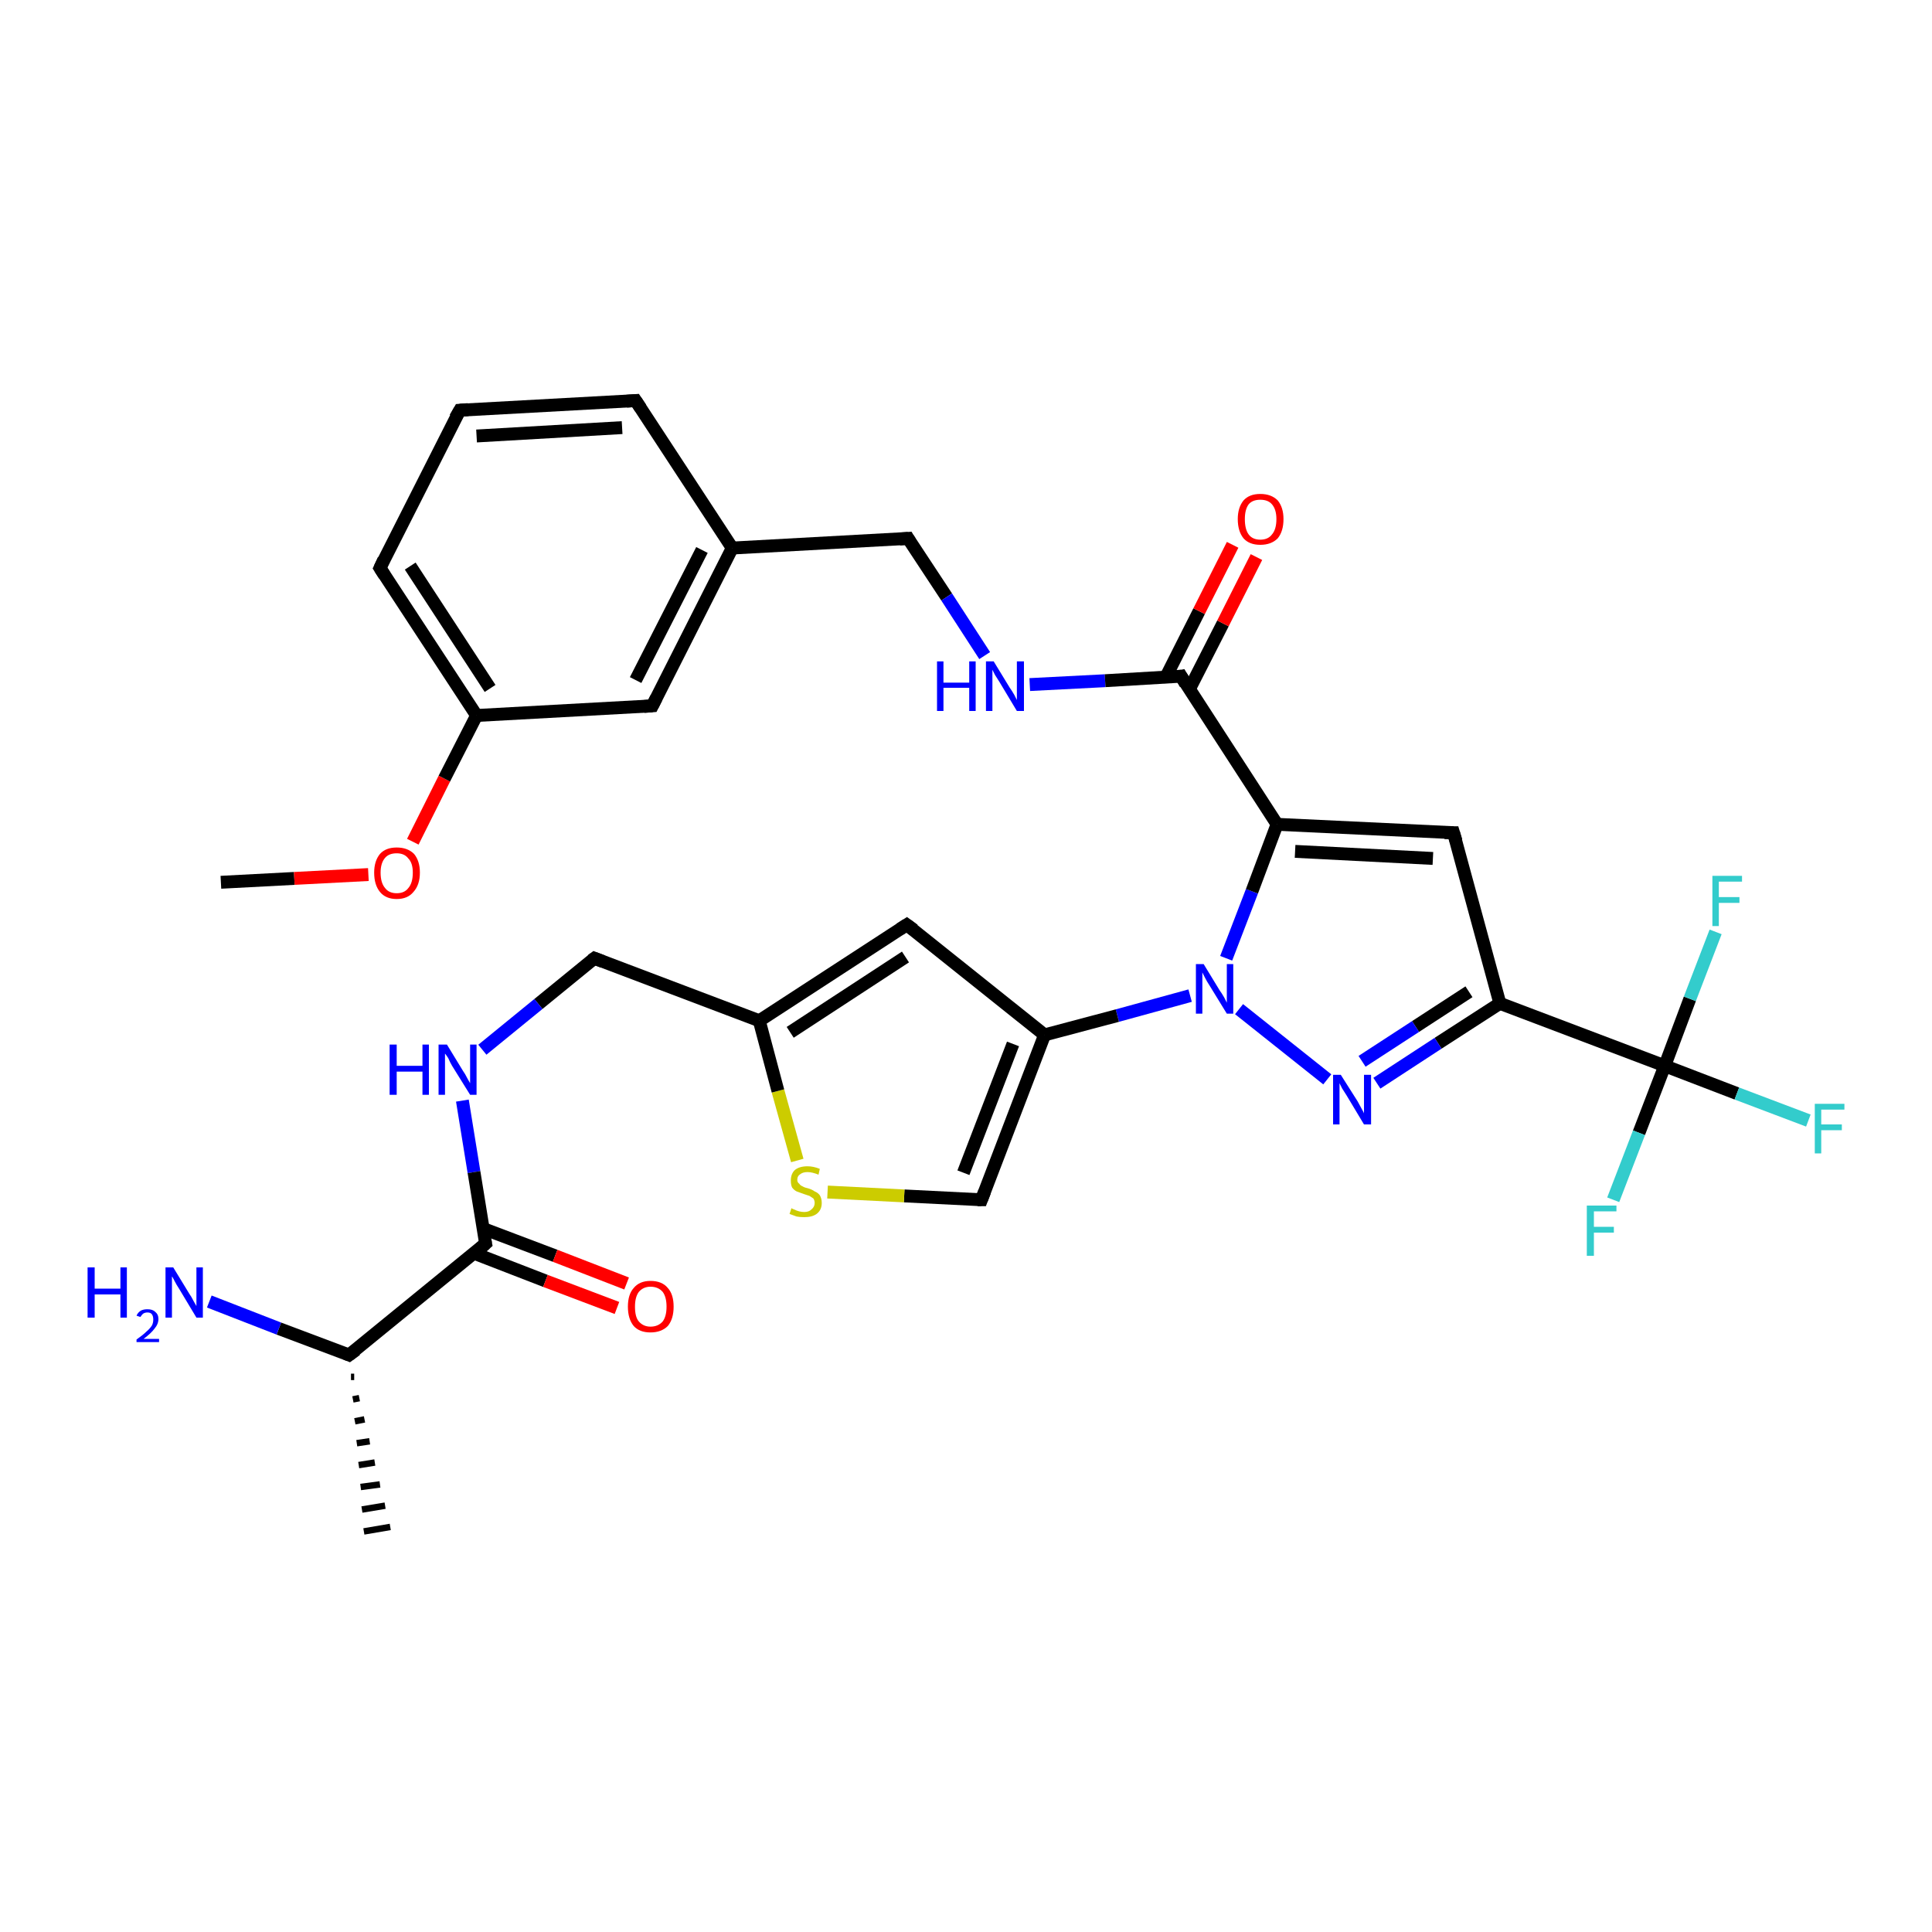 <?xml version='1.0' encoding='iso-8859-1'?>
<svg version='1.1' baseProfile='full'
              xmlns='http://www.w3.org/2000/svg'
                      xmlns:rdkit='http://www.rdkit.org/xml'
                      xmlns:xlink='http://www.w3.org/1999/xlink'
                  xml:space='preserve'
width='300px' height='300px' viewBox='0 0 300 300'>
<!-- END OF HEADER -->
<rect style='opacity:1.0;fill:#FFFFFF;stroke:none' width='300.0' height='300.0' x='0.0' y='0.0'> </rect>
<path class='bond-0 atom-0 atom-1' d='M 34.3,137.0 L 45.7,136.4' style='fill:none;fill-rule:evenodd;stroke:#000000;stroke-width:2.0px;stroke-linecap:butt;stroke-linejoin:miter;stroke-opacity:1' />
<path class='bond-0 atom-0 atom-1' d='M 45.7,136.4 L 57.2,135.8' style='fill:none;fill-rule:evenodd;stroke:#FF0000;stroke-width:2.0px;stroke-linecap:butt;stroke-linejoin:miter;stroke-opacity:1' />
<path class='bond-1 atom-1 atom-2' d='M 64.1,130.7 L 69.0,120.9' style='fill:none;fill-rule:evenodd;stroke:#FF0000;stroke-width:2.0px;stroke-linecap:butt;stroke-linejoin:miter;stroke-opacity:1' />
<path class='bond-1 atom-1 atom-2' d='M 69.0,120.9 L 74.0,111.1' style='fill:none;fill-rule:evenodd;stroke:#000000;stroke-width:2.0px;stroke-linecap:butt;stroke-linejoin:miter;stroke-opacity:1' />
<path class='bond-2 atom-2 atom-3' d='M 74.0,111.1 L 59.0,88.2' style='fill:none;fill-rule:evenodd;stroke:#000000;stroke-width:2.0px;stroke-linecap:butt;stroke-linejoin:miter;stroke-opacity:1' />
<path class='bond-2 atom-2 atom-3' d='M 76.1,106.9 L 63.7,87.9' style='fill:none;fill-rule:evenodd;stroke:#000000;stroke-width:2.0px;stroke-linecap:butt;stroke-linejoin:miter;stroke-opacity:1' />
<path class='bond-3 atom-3 atom-4' d='M 59.0,88.2 L 71.4,63.7' style='fill:none;fill-rule:evenodd;stroke:#000000;stroke-width:2.0px;stroke-linecap:butt;stroke-linejoin:miter;stroke-opacity:1' />
<path class='bond-4 atom-4 atom-5' d='M 71.4,63.7 L 98.7,62.2' style='fill:none;fill-rule:evenodd;stroke:#000000;stroke-width:2.0px;stroke-linecap:butt;stroke-linejoin:miter;stroke-opacity:1' />
<path class='bond-4 atom-4 atom-5' d='M 74.0,67.7 L 96.6,66.4' style='fill:none;fill-rule:evenodd;stroke:#000000;stroke-width:2.0px;stroke-linecap:butt;stroke-linejoin:miter;stroke-opacity:1' />
<path class='bond-5 atom-5 atom-6' d='M 98.7,62.2 L 113.7,85.1' style='fill:none;fill-rule:evenodd;stroke:#000000;stroke-width:2.0px;stroke-linecap:butt;stroke-linejoin:miter;stroke-opacity:1' />
<path class='bond-6 atom-6 atom-7' d='M 113.7,85.1 L 141.0,83.6' style='fill:none;fill-rule:evenodd;stroke:#000000;stroke-width:2.0px;stroke-linecap:butt;stroke-linejoin:miter;stroke-opacity:1' />
<path class='bond-7 atom-7 atom-8' d='M 141.0,83.6 L 147.0,92.7' style='fill:none;fill-rule:evenodd;stroke:#000000;stroke-width:2.0px;stroke-linecap:butt;stroke-linejoin:miter;stroke-opacity:1' />
<path class='bond-7 atom-7 atom-8' d='M 147.0,92.7 L 152.9,101.8' style='fill:none;fill-rule:evenodd;stroke:#0000FF;stroke-width:2.0px;stroke-linecap:butt;stroke-linejoin:miter;stroke-opacity:1' />
<path class='bond-8 atom-8 atom-9' d='M 159.9,106.3 L 171.6,105.7' style='fill:none;fill-rule:evenodd;stroke:#0000FF;stroke-width:2.0px;stroke-linecap:butt;stroke-linejoin:miter;stroke-opacity:1' />
<path class='bond-8 atom-8 atom-9' d='M 171.6,105.7 L 183.4,105.0' style='fill:none;fill-rule:evenodd;stroke:#000000;stroke-width:2.0px;stroke-linecap:butt;stroke-linejoin:miter;stroke-opacity:1' />
<path class='bond-9 atom-9 atom-10' d='M 184.7,107.0 L 189.9,96.8' style='fill:none;fill-rule:evenodd;stroke:#000000;stroke-width:2.0px;stroke-linecap:butt;stroke-linejoin:miter;stroke-opacity:1' />
<path class='bond-9 atom-9 atom-10' d='M 189.9,96.8 L 195.1,86.5' style='fill:none;fill-rule:evenodd;stroke:#FF0000;stroke-width:2.0px;stroke-linecap:butt;stroke-linejoin:miter;stroke-opacity:1' />
<path class='bond-9 atom-9 atom-10' d='M 181.0,105.2 L 186.2,94.9' style='fill:none;fill-rule:evenodd;stroke:#000000;stroke-width:2.0px;stroke-linecap:butt;stroke-linejoin:miter;stroke-opacity:1' />
<path class='bond-9 atom-9 atom-10' d='M 186.2,94.9 L 191.4,84.6' style='fill:none;fill-rule:evenodd;stroke:#FF0000;stroke-width:2.0px;stroke-linecap:butt;stroke-linejoin:miter;stroke-opacity:1' />
<path class='bond-10 atom-9 atom-11' d='M 183.4,105.0 L 198.3,128.0' style='fill:none;fill-rule:evenodd;stroke:#000000;stroke-width:2.0px;stroke-linecap:butt;stroke-linejoin:miter;stroke-opacity:1' />
<path class='bond-11 atom-11 atom-12' d='M 198.3,128.0 L 225.7,129.3' style='fill:none;fill-rule:evenodd;stroke:#000000;stroke-width:2.0px;stroke-linecap:butt;stroke-linejoin:miter;stroke-opacity:1' />
<path class='bond-11 atom-11 atom-12' d='M 201.1,132.2 L 222.5,133.3' style='fill:none;fill-rule:evenodd;stroke:#000000;stroke-width:2.0px;stroke-linecap:butt;stroke-linejoin:miter;stroke-opacity:1' />
<path class='bond-12 atom-12 atom-13' d='M 225.7,129.3 L 232.9,155.8' style='fill:none;fill-rule:evenodd;stroke:#000000;stroke-width:2.0px;stroke-linecap:butt;stroke-linejoin:miter;stroke-opacity:1' />
<path class='bond-13 atom-13 atom-14' d='M 232.9,155.8 L 223.3,162.0' style='fill:none;fill-rule:evenodd;stroke:#000000;stroke-width:2.0px;stroke-linecap:butt;stroke-linejoin:miter;stroke-opacity:1' />
<path class='bond-13 atom-13 atom-14' d='M 223.3,162.0 L 213.8,168.2' style='fill:none;fill-rule:evenodd;stroke:#0000FF;stroke-width:2.0px;stroke-linecap:butt;stroke-linejoin:miter;stroke-opacity:1' />
<path class='bond-13 atom-13 atom-14' d='M 228.1,154.0 L 219.8,159.4' style='fill:none;fill-rule:evenodd;stroke:#000000;stroke-width:2.0px;stroke-linecap:butt;stroke-linejoin:miter;stroke-opacity:1' />
<path class='bond-13 atom-13 atom-14' d='M 219.8,159.4 L 211.5,164.8' style='fill:none;fill-rule:evenodd;stroke:#0000FF;stroke-width:2.0px;stroke-linecap:butt;stroke-linejoin:miter;stroke-opacity:1' />
<path class='bond-14 atom-14 atom-15' d='M 206.1,167.6 L 192.4,156.7' style='fill:none;fill-rule:evenodd;stroke:#0000FF;stroke-width:2.0px;stroke-linecap:butt;stroke-linejoin:miter;stroke-opacity:1' />
<path class='bond-15 atom-15 atom-16' d='M 184.8,154.6 L 173.5,157.7' style='fill:none;fill-rule:evenodd;stroke:#0000FF;stroke-width:2.0px;stroke-linecap:butt;stroke-linejoin:miter;stroke-opacity:1' />
<path class='bond-15 atom-15 atom-16' d='M 173.5,157.7 L 162.2,160.7' style='fill:none;fill-rule:evenodd;stroke:#000000;stroke-width:2.0px;stroke-linecap:butt;stroke-linejoin:miter;stroke-opacity:1' />
<path class='bond-16 atom-16 atom-17' d='M 162.2,160.7 L 152.4,186.3' style='fill:none;fill-rule:evenodd;stroke:#000000;stroke-width:2.0px;stroke-linecap:butt;stroke-linejoin:miter;stroke-opacity:1' />
<path class='bond-16 atom-16 atom-17' d='M 157.3,162.1 L 149.6,182.1' style='fill:none;fill-rule:evenodd;stroke:#000000;stroke-width:2.0px;stroke-linecap:butt;stroke-linejoin:miter;stroke-opacity:1' />
<path class='bond-17 atom-17 atom-18' d='M 152.4,186.3 L 140.4,185.7' style='fill:none;fill-rule:evenodd;stroke:#000000;stroke-width:2.0px;stroke-linecap:butt;stroke-linejoin:miter;stroke-opacity:1' />
<path class='bond-17 atom-17 atom-18' d='M 140.4,185.7 L 128.5,185.1' style='fill:none;fill-rule:evenodd;stroke:#CCCC00;stroke-width:2.0px;stroke-linecap:butt;stroke-linejoin:miter;stroke-opacity:1' />
<path class='bond-18 atom-18 atom-19' d='M 123.8,180.2 L 120.8,169.4' style='fill:none;fill-rule:evenodd;stroke:#CCCC00;stroke-width:2.0px;stroke-linecap:butt;stroke-linejoin:miter;stroke-opacity:1' />
<path class='bond-18 atom-18 atom-19' d='M 120.8,169.4 L 117.9,158.5' style='fill:none;fill-rule:evenodd;stroke:#000000;stroke-width:2.0px;stroke-linecap:butt;stroke-linejoin:miter;stroke-opacity:1' />
<path class='bond-19 atom-19 atom-20' d='M 117.9,158.5 L 92.3,148.8' style='fill:none;fill-rule:evenodd;stroke:#000000;stroke-width:2.0px;stroke-linecap:butt;stroke-linejoin:miter;stroke-opacity:1' />
<path class='bond-20 atom-20 atom-21' d='M 92.3,148.8 L 83.6,155.9' style='fill:none;fill-rule:evenodd;stroke:#000000;stroke-width:2.0px;stroke-linecap:butt;stroke-linejoin:miter;stroke-opacity:1' />
<path class='bond-20 atom-20 atom-21' d='M 83.6,155.9 L 74.9,163.0' style='fill:none;fill-rule:evenodd;stroke:#0000FF;stroke-width:2.0px;stroke-linecap:butt;stroke-linejoin:miter;stroke-opacity:1' />
<path class='bond-21 atom-21 atom-22' d='M 71.8,170.9 L 73.6,182.0' style='fill:none;fill-rule:evenodd;stroke:#0000FF;stroke-width:2.0px;stroke-linecap:butt;stroke-linejoin:miter;stroke-opacity:1' />
<path class='bond-21 atom-21 atom-22' d='M 73.6,182.0 L 75.4,193.1' style='fill:none;fill-rule:evenodd;stroke:#000000;stroke-width:2.0px;stroke-linecap:butt;stroke-linejoin:miter;stroke-opacity:1' />
<path class='bond-22 atom-22 atom-23' d='M 73.6,194.6 L 84.7,198.9' style='fill:none;fill-rule:evenodd;stroke:#000000;stroke-width:2.0px;stroke-linecap:butt;stroke-linejoin:miter;stroke-opacity:1' />
<path class='bond-22 atom-22 atom-23' d='M 84.7,198.9 L 95.8,203.1' style='fill:none;fill-rule:evenodd;stroke:#FF0000;stroke-width:2.0px;stroke-linecap:butt;stroke-linejoin:miter;stroke-opacity:1' />
<path class='bond-22 atom-22 atom-23' d='M 75.1,190.8 L 86.2,195.0' style='fill:none;fill-rule:evenodd;stroke:#000000;stroke-width:2.0px;stroke-linecap:butt;stroke-linejoin:miter;stroke-opacity:1' />
<path class='bond-22 atom-22 atom-23' d='M 86.2,195.0 L 97.3,199.3' style='fill:none;fill-rule:evenodd;stroke:#FF0000;stroke-width:2.0px;stroke-linecap:butt;stroke-linejoin:miter;stroke-opacity:1' />
<path class='bond-23 atom-22 atom-24' d='M 75.4,193.1 L 54.2,210.4' style='fill:none;fill-rule:evenodd;stroke:#000000;stroke-width:2.0px;stroke-linecap:butt;stroke-linejoin:miter;stroke-opacity:1' />
<path class='bond-24 atom-24 atom-25' d='M 55.0,213.8 L 54.5,213.8' style='fill:none;fill-rule:evenodd;stroke:#000000;stroke-width:1.0px;stroke-linecap:butt;stroke-linejoin:miter;stroke-opacity:1' />
<path class='bond-24 atom-24 atom-25' d='M 55.8,217.1 L 54.8,217.3' style='fill:none;fill-rule:evenodd;stroke:#000000;stroke-width:1.0px;stroke-linecap:butt;stroke-linejoin:miter;stroke-opacity:1' />
<path class='bond-24 atom-24 atom-25' d='M 56.6,220.4 L 55.1,220.7' style='fill:none;fill-rule:evenodd;stroke:#000000;stroke-width:1.0px;stroke-linecap:butt;stroke-linejoin:miter;stroke-opacity:1' />
<path class='bond-24 atom-24 atom-25' d='M 57.4,223.8 L 55.4,224.1' style='fill:none;fill-rule:evenodd;stroke:#000000;stroke-width:1.0px;stroke-linecap:butt;stroke-linejoin:miter;stroke-opacity:1' />
<path class='bond-24 atom-24 atom-25' d='M 58.2,227.1 L 55.7,227.5' style='fill:none;fill-rule:evenodd;stroke:#000000;stroke-width:1.0px;stroke-linecap:butt;stroke-linejoin:miter;stroke-opacity:1' />
<path class='bond-24 atom-24 atom-25' d='M 59.0,230.5 L 56.0,230.9' style='fill:none;fill-rule:evenodd;stroke:#000000;stroke-width:1.0px;stroke-linecap:butt;stroke-linejoin:miter;stroke-opacity:1' />
<path class='bond-24 atom-24 atom-25' d='M 59.8,233.8 L 56.2,234.4' style='fill:none;fill-rule:evenodd;stroke:#000000;stroke-width:1.0px;stroke-linecap:butt;stroke-linejoin:miter;stroke-opacity:1' />
<path class='bond-24 atom-24 atom-25' d='M 60.6,237.1 L 56.5,237.8' style='fill:none;fill-rule:evenodd;stroke:#000000;stroke-width:1.0px;stroke-linecap:butt;stroke-linejoin:miter;stroke-opacity:1' />
<path class='bond-25 atom-24 atom-26' d='M 54.2,210.4 L 43.3,206.3' style='fill:none;fill-rule:evenodd;stroke:#000000;stroke-width:2.0px;stroke-linecap:butt;stroke-linejoin:miter;stroke-opacity:1' />
<path class='bond-25 atom-24 atom-26' d='M 43.3,206.3 L 32.5,202.1' style='fill:none;fill-rule:evenodd;stroke:#0000FF;stroke-width:2.0px;stroke-linecap:butt;stroke-linejoin:miter;stroke-opacity:1' />
<path class='bond-26 atom-19 atom-27' d='M 117.9,158.5 L 140.8,143.6' style='fill:none;fill-rule:evenodd;stroke:#000000;stroke-width:2.0px;stroke-linecap:butt;stroke-linejoin:miter;stroke-opacity:1' />
<path class='bond-26 atom-19 atom-27' d='M 122.7,160.3 L 140.6,148.6' style='fill:none;fill-rule:evenodd;stroke:#000000;stroke-width:2.0px;stroke-linecap:butt;stroke-linejoin:miter;stroke-opacity:1' />
<path class='bond-27 atom-13 atom-28' d='M 232.9,155.8 L 258.5,165.5' style='fill:none;fill-rule:evenodd;stroke:#000000;stroke-width:2.0px;stroke-linecap:butt;stroke-linejoin:miter;stroke-opacity:1' />
<path class='bond-28 atom-28 atom-29' d='M 258.5,165.5 L 269.7,169.8' style='fill:none;fill-rule:evenodd;stroke:#000000;stroke-width:2.0px;stroke-linecap:butt;stroke-linejoin:miter;stroke-opacity:1' />
<path class='bond-28 atom-28 atom-29' d='M 269.7,169.8 L 280.8,174.0' style='fill:none;fill-rule:evenodd;stroke:#33CCCC;stroke-width:2.0px;stroke-linecap:butt;stroke-linejoin:miter;stroke-opacity:1' />
<path class='bond-29 atom-28 atom-30' d='M 258.5,165.5 L 254.5,175.9' style='fill:none;fill-rule:evenodd;stroke:#000000;stroke-width:2.0px;stroke-linecap:butt;stroke-linejoin:miter;stroke-opacity:1' />
<path class='bond-29 atom-28 atom-30' d='M 254.5,175.9 L 250.5,186.3' style='fill:none;fill-rule:evenodd;stroke:#33CCCC;stroke-width:2.0px;stroke-linecap:butt;stroke-linejoin:miter;stroke-opacity:1' />
<path class='bond-30 atom-28 atom-31' d='M 258.5,165.5 L 262.4,155.1' style='fill:none;fill-rule:evenodd;stroke:#000000;stroke-width:2.0px;stroke-linecap:butt;stroke-linejoin:miter;stroke-opacity:1' />
<path class='bond-30 atom-28 atom-31' d='M 262.4,155.1 L 266.4,144.7' style='fill:none;fill-rule:evenodd;stroke:#33CCCC;stroke-width:2.0px;stroke-linecap:butt;stroke-linejoin:miter;stroke-opacity:1' />
<path class='bond-31 atom-6 atom-32' d='M 113.7,85.1 L 101.3,109.6' style='fill:none;fill-rule:evenodd;stroke:#000000;stroke-width:2.0px;stroke-linecap:butt;stroke-linejoin:miter;stroke-opacity:1' />
<path class='bond-31 atom-6 atom-32' d='M 109.0,85.4 L 98.7,105.6' style='fill:none;fill-rule:evenodd;stroke:#000000;stroke-width:2.0px;stroke-linecap:butt;stroke-linejoin:miter;stroke-opacity:1' />
<path class='bond-32 atom-32 atom-2' d='M 101.3,109.6 L 74.0,111.1' style='fill:none;fill-rule:evenodd;stroke:#000000;stroke-width:2.0px;stroke-linecap:butt;stroke-linejoin:miter;stroke-opacity:1' />
<path class='bond-33 atom-15 atom-11' d='M 190.4,148.8 L 194.4,138.4' style='fill:none;fill-rule:evenodd;stroke:#0000FF;stroke-width:2.0px;stroke-linecap:butt;stroke-linejoin:miter;stroke-opacity:1' />
<path class='bond-33 atom-15 atom-11' d='M 194.4,138.4 L 198.3,128.0' style='fill:none;fill-rule:evenodd;stroke:#000000;stroke-width:2.0px;stroke-linecap:butt;stroke-linejoin:miter;stroke-opacity:1' />
<path class='bond-34 atom-27 atom-16' d='M 140.8,143.6 L 162.2,160.7' style='fill:none;fill-rule:evenodd;stroke:#000000;stroke-width:2.0px;stroke-linecap:butt;stroke-linejoin:miter;stroke-opacity:1' />
<path d='M 59.7,89.3 L 59.0,88.2 L 59.6,86.9' style='fill:none;stroke:#000000;stroke-width:2.0px;stroke-linecap:butt;stroke-linejoin:miter;stroke-opacity:1;' />
<path d='M 70.7,64.9 L 71.4,63.7 L 72.7,63.6' style='fill:none;stroke:#000000;stroke-width:2.0px;stroke-linecap:butt;stroke-linejoin:miter;stroke-opacity:1;' />
<path d='M 97.3,62.3 L 98.7,62.2 L 99.5,63.4' style='fill:none;stroke:#000000;stroke-width:2.0px;stroke-linecap:butt;stroke-linejoin:miter;stroke-opacity:1;' />
<path d='M 139.7,83.7 L 141.0,83.6 L 141.3,84.1' style='fill:none;stroke:#000000;stroke-width:2.0px;stroke-linecap:butt;stroke-linejoin:miter;stroke-opacity:1;' />
<path d='M 182.8,105.1 L 183.4,105.0 L 184.1,106.2' style='fill:none;stroke:#000000;stroke-width:2.0px;stroke-linecap:butt;stroke-linejoin:miter;stroke-opacity:1;' />
<path d='M 224.3,129.3 L 225.7,129.3 L 226.1,130.6' style='fill:none;stroke:#000000;stroke-width:2.0px;stroke-linecap:butt;stroke-linejoin:miter;stroke-opacity:1;' />
<path d='M 152.9,185.0 L 152.4,186.3 L 151.8,186.3' style='fill:none;stroke:#000000;stroke-width:2.0px;stroke-linecap:butt;stroke-linejoin:miter;stroke-opacity:1;' />
<path d='M 93.6,149.3 L 92.3,148.8 L 91.9,149.1' style='fill:none;stroke:#000000;stroke-width:2.0px;stroke-linecap:butt;stroke-linejoin:miter;stroke-opacity:1;' />
<path d='M 75.3,192.6 L 75.4,193.1 L 74.4,194.0' style='fill:none;stroke:#000000;stroke-width:2.0px;stroke-linecap:butt;stroke-linejoin:miter;stroke-opacity:1;' />
<path d='M 55.3,209.6 L 54.2,210.4 L 53.7,210.2' style='fill:none;stroke:#000000;stroke-width:2.0px;stroke-linecap:butt;stroke-linejoin:miter;stroke-opacity:1;' />
<path d='M 139.7,144.3 L 140.8,143.6 L 141.9,144.4' style='fill:none;stroke:#000000;stroke-width:2.0px;stroke-linecap:butt;stroke-linejoin:miter;stroke-opacity:1;' />
<path d='M 101.9,108.4 L 101.3,109.6 L 100.0,109.7' style='fill:none;stroke:#000000;stroke-width:2.0px;stroke-linecap:butt;stroke-linejoin:miter;stroke-opacity:1;' />
<path class='atom-1' d='M 58.1 135.5
Q 58.1 133.7, 59.0 132.6
Q 59.9 131.6, 61.6 131.6
Q 63.3 131.6, 64.3 132.6
Q 65.2 133.7, 65.2 135.5
Q 65.2 137.4, 64.2 138.5
Q 63.3 139.6, 61.6 139.6
Q 59.9 139.6, 59.0 138.5
Q 58.1 137.4, 58.1 135.5
M 61.6 138.7
Q 62.8 138.7, 63.4 137.9
Q 64.1 137.1, 64.1 135.5
Q 64.1 134.0, 63.4 133.3
Q 62.8 132.5, 61.6 132.5
Q 60.4 132.5, 59.8 133.2
Q 59.1 134.0, 59.1 135.5
Q 59.1 137.1, 59.8 137.9
Q 60.4 138.7, 61.6 138.7
' fill='#FF0000'/>
<path class='atom-8' d='M 145.5 102.7
L 146.5 102.7
L 146.5 106.0
L 150.5 106.0
L 150.5 102.7
L 151.5 102.7
L 151.5 110.4
L 150.5 110.4
L 150.5 106.8
L 146.5 106.8
L 146.5 110.4
L 145.5 110.4
L 145.5 102.7
' fill='#0000FF'/>
<path class='atom-8' d='M 154.3 102.7
L 156.8 106.8
Q 157.1 107.2, 157.5 107.9
Q 157.9 108.7, 157.9 108.7
L 157.9 102.7
L 159.0 102.7
L 159.0 110.4
L 157.9 110.4
L 155.2 105.9
Q 154.9 105.4, 154.5 104.8
Q 154.2 104.2, 154.1 104.0
L 154.1 110.4
L 153.1 110.4
L 153.1 102.7
L 154.3 102.7
' fill='#0000FF'/>
<path class='atom-10' d='M 192.2 80.6
Q 192.2 78.8, 193.1 77.7
Q 194.0 76.7, 195.7 76.7
Q 197.4 76.7, 198.4 77.7
Q 199.3 78.8, 199.3 80.6
Q 199.3 82.5, 198.4 83.6
Q 197.4 84.6, 195.7 84.6
Q 194.0 84.6, 193.1 83.6
Q 192.2 82.5, 192.2 80.6
M 195.7 83.8
Q 196.9 83.8, 197.5 83.0
Q 198.2 82.2, 198.2 80.6
Q 198.2 79.1, 197.5 78.3
Q 196.9 77.6, 195.7 77.6
Q 194.5 77.6, 193.9 78.3
Q 193.3 79.1, 193.3 80.6
Q 193.3 82.2, 193.9 83.0
Q 194.5 83.8, 195.7 83.8
' fill='#FF0000'/>
<path class='atom-14' d='M 208.2 166.9
L 210.8 171.0
Q 211.0 171.4, 211.4 172.1
Q 211.8 172.8, 211.8 172.9
L 211.8 166.9
L 212.9 166.9
L 212.9 174.6
L 211.8 174.6
L 209.1 170.1
Q 208.8 169.6, 208.4 169.0
Q 208.1 168.4, 208.0 168.2
L 208.0 174.6
L 207.0 174.6
L 207.0 166.9
L 208.2 166.9
' fill='#0000FF'/>
<path class='atom-15' d='M 186.9 149.7
L 189.4 153.8
Q 189.7 154.2, 190.1 154.9
Q 190.5 155.7, 190.5 155.7
L 190.5 149.7
L 191.5 149.7
L 191.5 157.4
L 190.5 157.4
L 187.8 153.0
Q 187.4 152.4, 187.1 151.8
Q 186.8 151.2, 186.7 151.0
L 186.7 157.4
L 185.7 157.4
L 185.7 149.7
L 186.9 149.7
' fill='#0000FF'/>
<path class='atom-18' d='M 122.9 187.6
Q 123.0 187.7, 123.3 187.8
Q 123.7 188.0, 124.1 188.1
Q 124.5 188.2, 124.9 188.2
Q 125.6 188.2, 126.0 187.8
Q 126.5 187.4, 126.5 186.8
Q 126.5 186.4, 126.3 186.1
Q 126.0 185.9, 125.7 185.7
Q 125.4 185.6, 124.8 185.4
Q 124.2 185.2, 123.7 185.0
Q 123.3 184.8, 123.0 184.4
Q 122.8 184.0, 122.8 183.3
Q 122.8 182.3, 123.4 181.7
Q 124.1 181.1, 125.4 181.1
Q 126.3 181.1, 127.3 181.5
L 127.1 182.4
Q 126.1 182.0, 125.4 182.0
Q 124.7 182.0, 124.3 182.3
Q 123.8 182.6, 123.8 183.2
Q 123.8 183.6, 124.1 183.8
Q 124.3 184.1, 124.6 184.2
Q 124.9 184.4, 125.4 184.5
Q 126.1 184.7, 126.5 185.0
Q 127.0 185.2, 127.3 185.6
Q 127.6 186.1, 127.6 186.8
Q 127.6 187.9, 126.8 188.5
Q 126.1 189.0, 124.9 189.0
Q 124.2 189.0, 123.7 188.9
Q 123.2 188.7, 122.6 188.5
L 122.9 187.6
' fill='#CCCC00'/>
<path class='atom-21' d='M 60.5 162.2
L 61.6 162.2
L 61.6 165.5
L 65.6 165.5
L 65.6 162.2
L 66.6 162.2
L 66.6 170.0
L 65.6 170.0
L 65.6 166.4
L 61.6 166.4
L 61.6 170.0
L 60.5 170.0
L 60.5 162.2
' fill='#0000FF'/>
<path class='atom-21' d='M 69.4 162.2
L 71.9 166.3
Q 72.2 166.7, 72.6 167.5
Q 73.0 168.2, 73.0 168.2
L 73.0 162.2
L 74.0 162.2
L 74.0 170.0
L 73.0 170.0
L 70.2 165.5
Q 69.9 165.0, 69.6 164.3
Q 69.2 163.7, 69.1 163.6
L 69.1 170.0
L 68.1 170.0
L 68.1 162.2
L 69.4 162.2
' fill='#0000FF'/>
<path class='atom-23' d='M 97.5 202.9
Q 97.5 201.0, 98.4 200.0
Q 99.3 198.9, 101.0 198.9
Q 102.8 198.9, 103.7 200.0
Q 104.6 201.0, 104.6 202.9
Q 104.6 204.8, 103.7 205.9
Q 102.7 206.9, 101.0 206.9
Q 99.3 206.9, 98.4 205.9
Q 97.5 204.8, 97.5 202.9
M 101.0 206.0
Q 102.2 206.0, 102.9 205.2
Q 103.5 204.4, 103.5 202.9
Q 103.5 201.4, 102.9 200.6
Q 102.2 199.8, 101.0 199.8
Q 99.9 199.8, 99.2 200.6
Q 98.6 201.4, 98.6 202.9
Q 98.6 204.5, 99.2 205.2
Q 99.9 206.0, 101.0 206.0
' fill='#FF0000'/>
<path class='atom-26' d='M 13.6 196.8
L 14.7 196.8
L 14.7 200.1
L 18.7 200.1
L 18.7 196.8
L 19.7 196.8
L 19.7 204.6
L 18.7 204.6
L 18.7 201.0
L 14.7 201.0
L 14.7 204.6
L 13.6 204.6
L 13.6 196.8
' fill='#0000FF'/>
<path class='atom-26' d='M 21.2 204.3
Q 21.4 203.8, 21.9 203.5
Q 22.3 203.3, 22.9 203.3
Q 23.7 203.3, 24.1 203.7
Q 24.6 204.1, 24.6 204.8
Q 24.6 205.6, 24.0 206.3
Q 23.5 207.0, 22.3 207.9
L 24.7 207.9
L 24.7 208.4
L 21.2 208.4
L 21.2 208.0
Q 22.2 207.3, 22.7 206.8
Q 23.3 206.3, 23.6 205.8
Q 23.8 205.4, 23.8 204.9
Q 23.8 204.4, 23.6 204.1
Q 23.4 203.8, 22.9 203.8
Q 22.5 203.8, 22.2 204.0
Q 22.0 204.2, 21.8 204.5
L 21.2 204.3
' fill='#0000FF'/>
<path class='atom-26' d='M 26.9 196.8
L 29.4 200.9
Q 29.7 201.3, 30.1 202.1
Q 30.5 202.8, 30.5 202.8
L 30.5 196.8
L 31.5 196.8
L 31.5 204.6
L 30.5 204.6
L 27.8 200.1
Q 27.4 199.5, 27.1 198.9
Q 26.8 198.3, 26.7 198.2
L 26.7 204.6
L 25.7 204.6
L 25.7 196.8
L 26.9 196.8
' fill='#0000FF'/>
<path class='atom-29' d='M 281.8 171.4
L 286.4 171.4
L 286.4 172.3
L 282.8 172.3
L 282.8 174.6
L 286.0 174.6
L 286.0 175.5
L 282.8 175.5
L 282.8 179.1
L 281.8 179.1
L 281.8 171.4
' fill='#33CCCC'/>
<path class='atom-30' d='M 246.4 187.2
L 251.0 187.2
L 251.0 188.1
L 247.5 188.1
L 247.5 190.5
L 250.6 190.5
L 250.6 191.4
L 247.5 191.4
L 247.5 195.0
L 246.4 195.0
L 246.4 187.2
' fill='#33CCCC'/>
<path class='atom-31' d='M 265.9 136.0
L 270.5 136.0
L 270.5 136.9
L 266.9 136.9
L 266.9 139.3
L 270.1 139.3
L 270.1 140.2
L 266.9 140.2
L 266.9 143.8
L 265.9 143.8
L 265.9 136.0
' fill='#33CCCC'/>
</svg>
